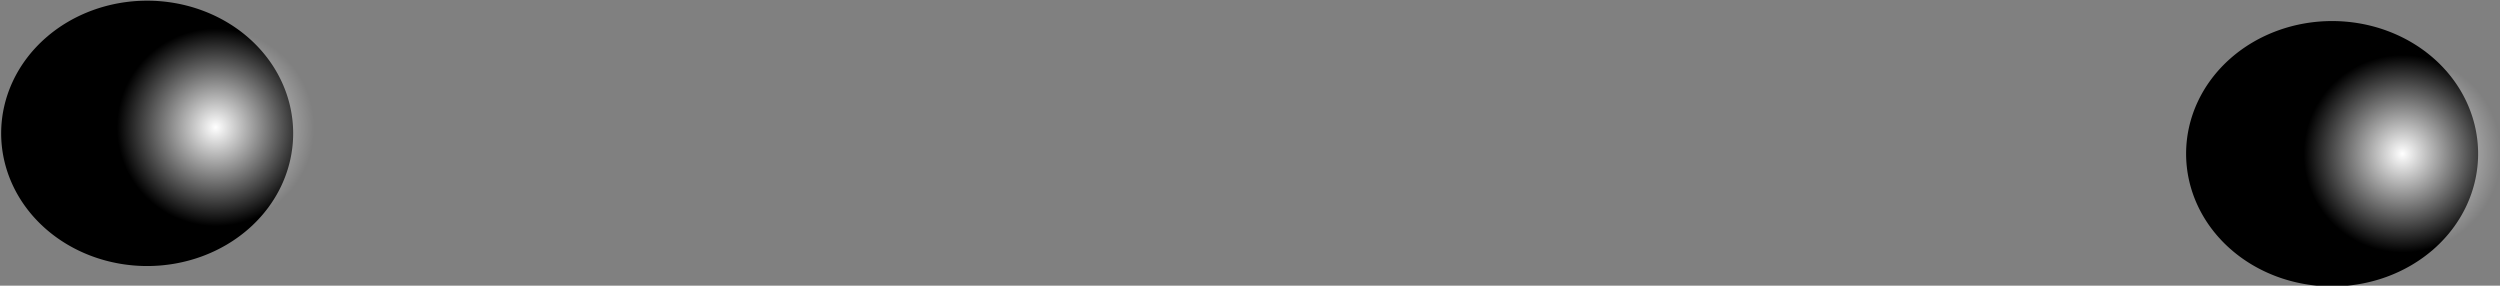 <?xml version="1.0" encoding="UTF-8" standalone="no"?>
<!-- Created with Inkscape (http://www.inkscape.org/) -->
<svg
   xmlns:dc="http://purl.org/dc/elements/1.1/"
   xmlns:cc="http://web.resource.org/cc/"
   xmlns:rdf="http://www.w3.org/1999/02/22-rdf-syntax-ns#"
   xmlns:svg="http://www.w3.org/2000/svg"
   xmlns="http://www.w3.org/2000/svg"
   xmlns:xlink="http://www.w3.org/1999/xlink"
   xmlns:sodipodi="http://sodipodi.sourceforge.net/DTD/sodipodi-0.dtd"
   xmlns:inkscape="http://www.inkscape.org/namespaces/inkscape"
   id="svg2"
   sodipodi:version="0.32"
   inkscape:version="0.45.1"
   width="97.403"
   height="11.129"
   version="1.0"
   sodipodi:docbase="C:\Users\Mikael\Pictures\Internet\Wikipedia\Häggström diagrams\Pathologies"
   sodipodi:docname="Dilated pupils.svg"
   inkscape:output_extension="org.inkscape.output.svg.inkscape">
  <rect width="100%" height="100%" fill="#808080" stroke="none"/>
  <sodipodi:namedview
     inkscape:window-height="718"
     inkscape:window-width="1020"
     inkscape:pageshadow="2"
     inkscape:pageopacity="0.0"
     guidetolerance="10.0"
     gridtolerance="10.0"
     objecttolerance="10.0"
     borderopacity="1.0"
     bordercolor="#666666"
     pagecolor="#ffffff"
     id="base"
     inkscape:zoom="5.8452258"
     inkscape:cx="58.302041"
     inkscape:cy="-16.552001"
     inkscape:window-x="0"
     inkscape:window-y="14"
     inkscape:current-layer="svg2"
     width="1413px"
     height="1085.29px" />
  <defs
     id="defs5">
    <linearGradient
       id="linearGradient3172"
       inkscape:collect="always">
      <stop
         offset="0"
         style="stop-color:#ffffff;stop-opacity:1;"
         id="stop3174" />
      <stop
         offset="1"
         style="stop-color:#ffffff;stop-opacity:0;"
         id="stop3176" />
    </linearGradient>
    <radialGradient
       r="3.336"
       id="radialGradient3182"
       fx="311.622"
       fy="185.813"
       gradientUnits="userSpaceOnUse"
       inkscape:collect="always"
       cy="185.813"
       cx="311.622"
       xlink:href="#linearGradient3172" />
    <radialGradient
       r="3.336"
       id="radialGradient3186"
       fx="311.622"
       fy="185.813"
       gradientUnits="userSpaceOnUse"
       inkscape:collect="always"
       cy="185.813"
       cx="311.622"
       xlink:href="#linearGradient3172" />
    <radialGradient
       inkscape:collect="always"
       xlink:href="#linearGradient3172"
       id="radialGradient2259"
       gradientUnits="userSpaceOnUse"
       cx="311.622"
       cy="185.813"
       fx="311.622"
       fy="185.813"
       r="3.336" />
    <radialGradient
       inkscape:collect="always"
       xlink:href="#linearGradient3172"
       id="radialGradient2261"
       gradientUnits="userSpaceOnUse"
       cx="311.622"
       cy="185.813"
       fx="311.622"
       fy="185.813"
       r="3.336" />
  </defs>
  <path
     style="font-size:28.786px;font-style:normal;font-variant:normal;font-weight:normal;font-stretch:normal;text-align:start;line-height:125%;writing-mode:lr-tb;text-anchor:start;opacity:1;fill:#000000;fill-opacity:1;fill-rule:evenodd;stroke:#000000;stroke-width:2;stroke-linecap:round;stroke-linejoin:round;stroke-miterlimit:4;stroke-dasharray:none;stroke-dashoffset:0;stroke-opacity:1;font-family:Arial"
     id="path2185"
     sodipodi:cx="306.14728"
     sodipodi:cy="184.18771"
     sodipodi:type="arc"
     d="M 309.825 184.188 A 3.678 3.251 0 1 1  302.469,184.188 A 3.678 3.251 0 1 1  309.825 184.188 z"
     transform="matrix(1.216,0,0,1.216,-366.541,-218.777)"
     sodipodi:rx="3.6782155"
     sodipodi:ry="3.2505159" />
  <path
     style="font-size:28.786px;font-style:normal;font-variant:normal;font-weight:normal;font-stretch:normal;text-align:start;line-height:125%;writing-mode:lr-tb;text-anchor:start;opacity:1;fill:#000000;fill-opacity:1;fill-rule:evenodd;stroke:#000000;stroke-width:2;stroke-linecap:round;stroke-linejoin:round;stroke-miterlimit:4;stroke-dasharray:none;stroke-dashoffset:0;stroke-opacity:1;font-family:Arial"
     id="path2189"
     sodipodi:cx="306.14728"
     sodipodi:cy="184.18771"
     sodipodi:type="arc"
     d="M 309.825 184.188 A 3.678 3.251 0 1 1  302.469,184.188 A 3.678 3.251 0 1 1  309.825 184.188 z"
     transform="matrix(1.216,0,0,1.216,-281.413,-217.983)"
     sodipodi:rx="3.6782155"
     sodipodi:ry="3.2505159" />
  <path
     style="font-size:30.333px;font-style:normal;font-variant:normal;font-weight:normal;font-stretch:normal;text-align:start;line-height:125%;writing-mode:lr-tb;text-anchor:start;opacity:1;fill:url(#radialGradient2259);fill-opacity:1;fill-rule:evenodd;stroke:none;stroke-width:2;stroke-linecap:round;stroke-linejoin:round;stroke-miterlimit:4;stroke-dasharray:none;stroke-dashoffset:0;stroke-opacity:1;font-family:Arial"
     id="path3180"
     sodipodi:cx="311.62183"
     sodipodi:cy="185.81297"
     sodipodi:type="arc"
     d="M 314.958 185.813 A 3.336 3.336 0 1 1  308.286,185.813 A 3.336 3.336 0 1 1  314.958 185.813 z"
     transform="matrix(1.154,0,0,1.154,-266.009,-208.438)"
     sodipodi:rx="3.336056"
     sodipodi:ry="3.336056" />
  <path
     style="font-size:30.333px;font-style:normal;font-variant:normal;font-weight:normal;font-stretch:normal;text-align:start;line-height:125%;writing-mode:lr-tb;text-anchor:start;opacity:1;fill:url(#radialGradient2261);fill-opacity:1;fill-rule:evenodd;stroke:none;stroke-width:2;stroke-linecap:round;stroke-linejoin:round;stroke-miterlimit:4;stroke-dasharray:none;stroke-dashoffset:0;stroke-opacity:1;font-family:Arial"
     id="path3184"
     sodipodi:cx="311.62183"
     sodipodi:cy="185.81297"
     sodipodi:type="arc"
     d="M 314.958 185.813 A 3.336 3.336 0 1 1  308.286,185.813 A 3.336 3.336 0 1 1  314.958 185.813 z"
     transform="matrix(1.154,0,0,1.154,-351.207,-209.465)"
     sodipodi:rx="3.336056"
     sodipodi:ry="3.336056" />
</svg>
